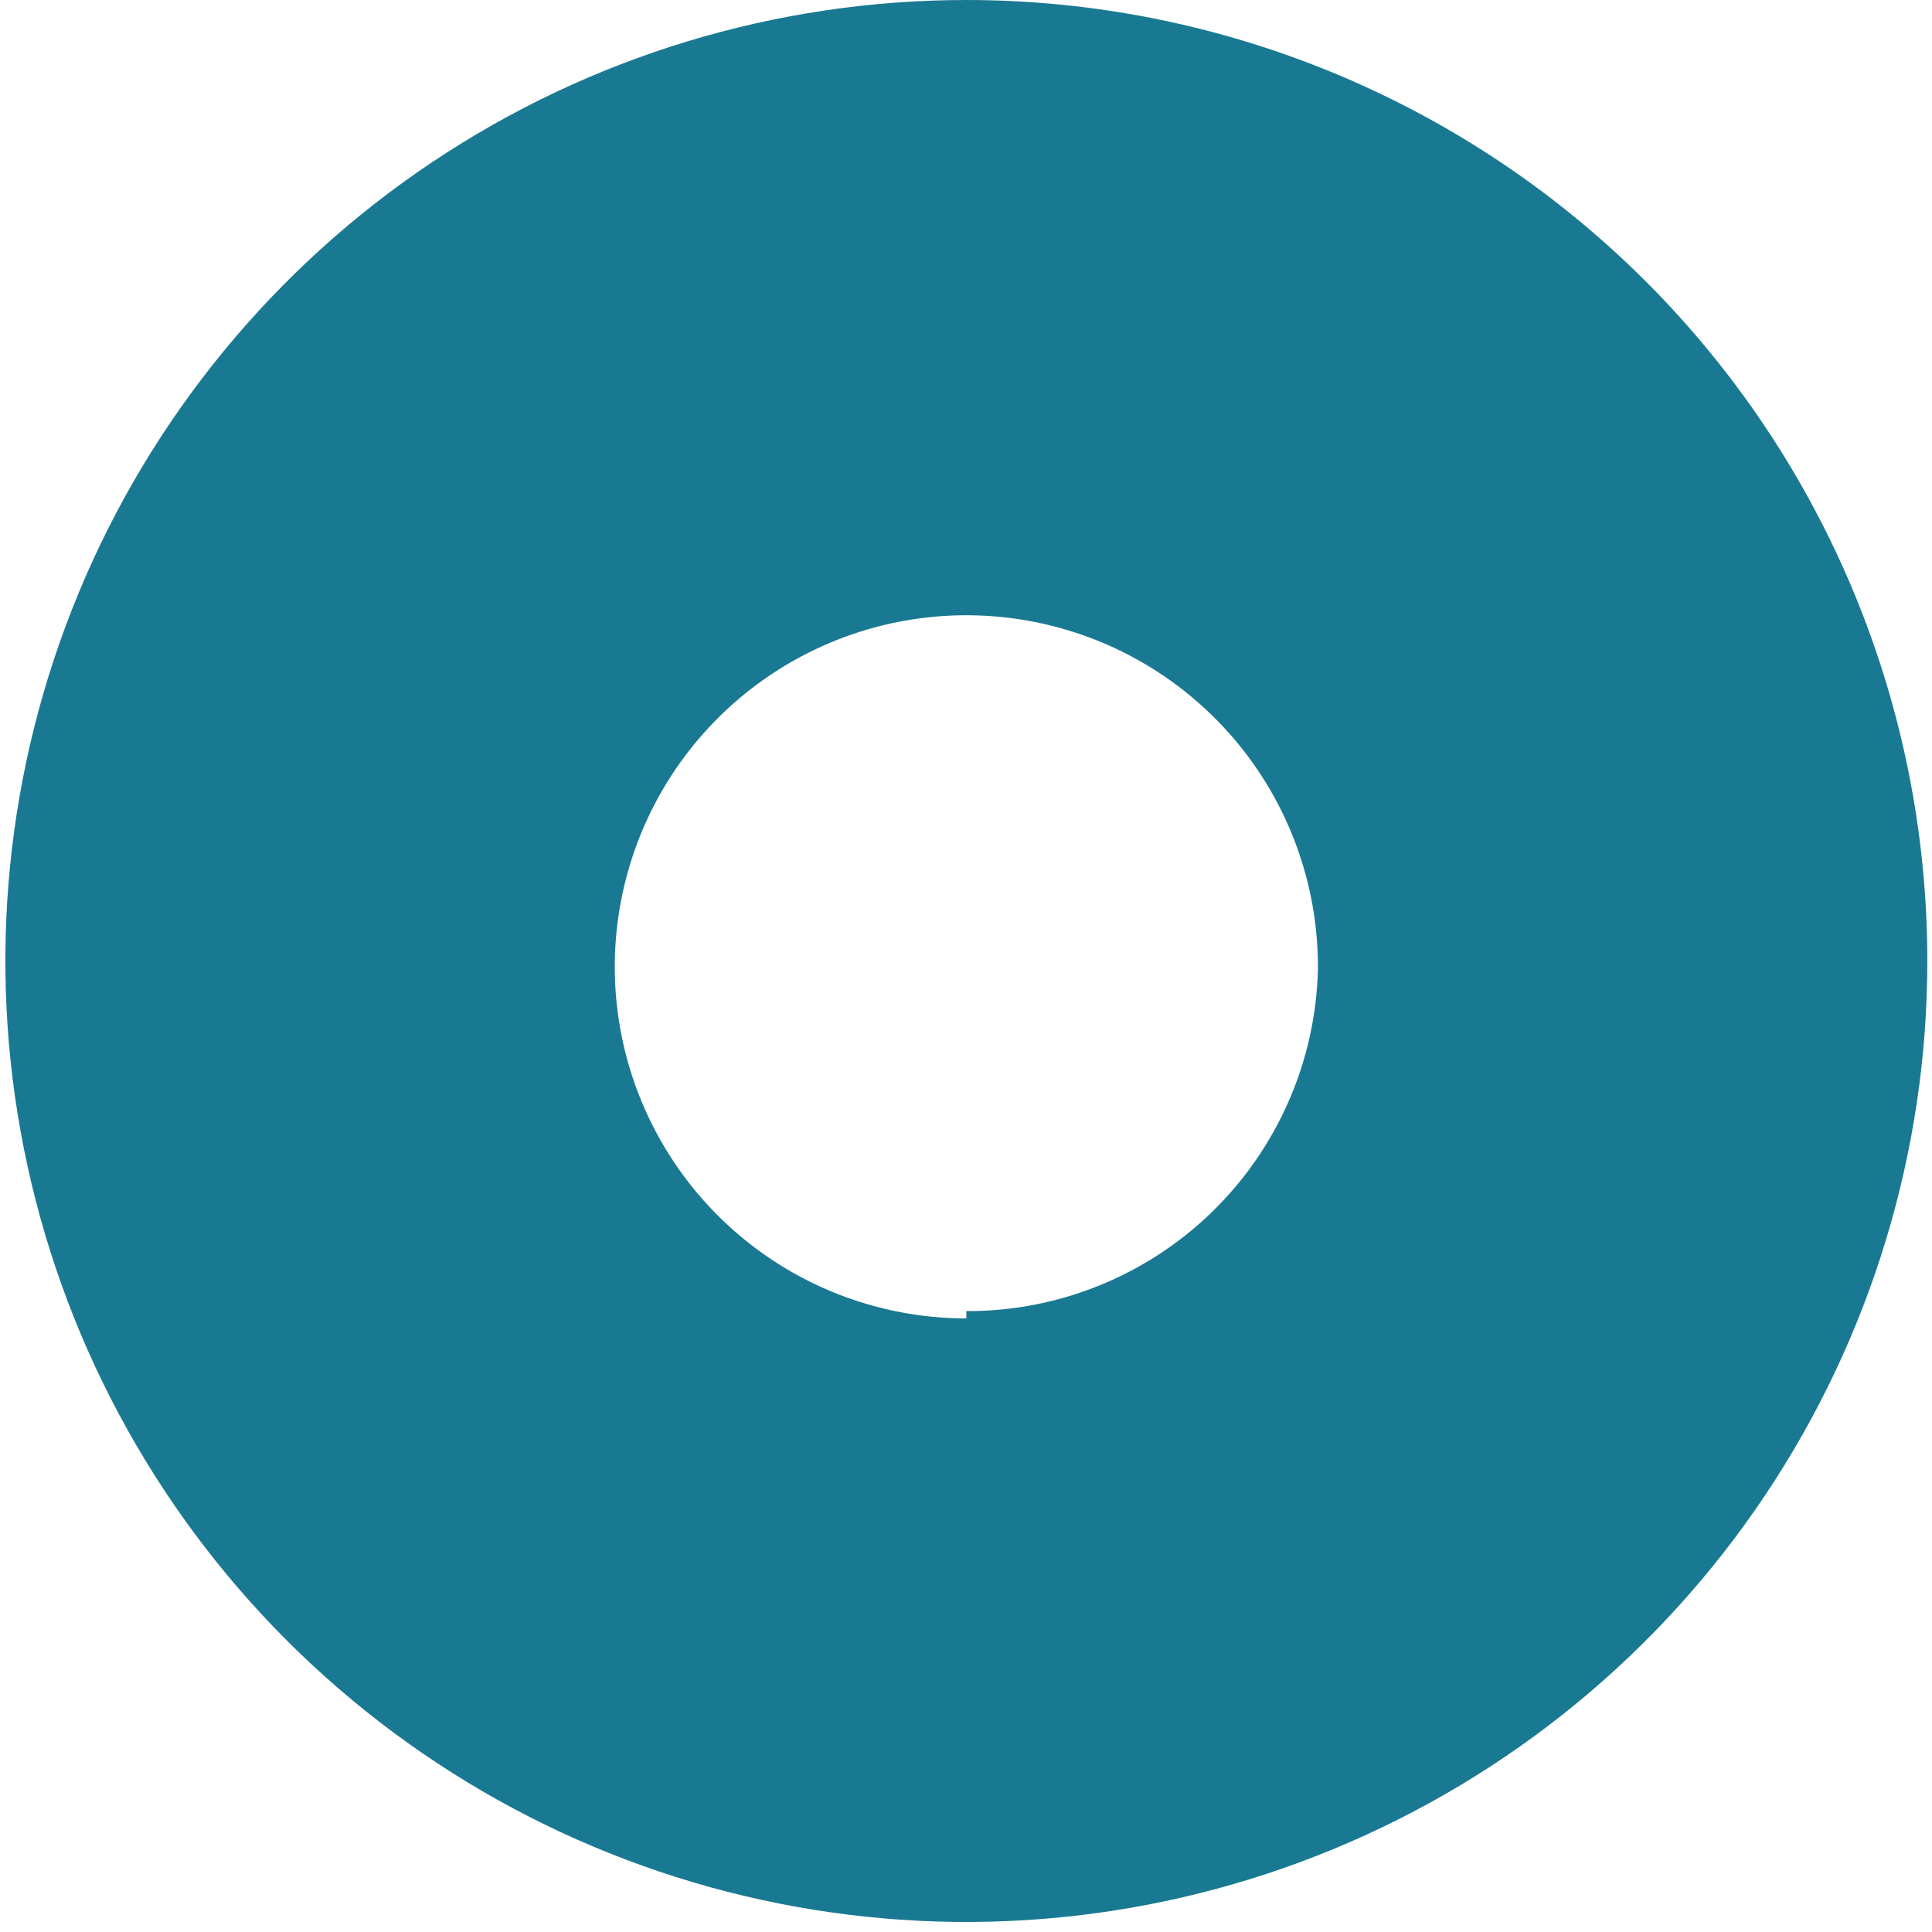 <svg width="144" height="144" viewBox="0 0 144 144" fill="none" xmlns="http://www.w3.org/2000/svg">
<path id="Vector" d="M72.026 0C57.86 0 44.012 4.201 32.233 12.071C20.455 19.942 11.274 31.128 5.853 44.216C0.432 57.304 -0.987 71.705 1.777 85.599C4.541 99.493 11.362 112.256 21.38 122.273C31.396 132.29 44.159 139.111 58.053 141.875C71.947 144.639 86.348 143.221 99.436 137.799C112.524 132.378 123.71 123.198 131.581 111.419C139.451 99.64 143.652 85.792 143.652 71.626C143.652 52.629 136.105 34.411 122.673 20.979C109.241 7.547 91.022 0 72.026 0ZM72.026 98.267C66.839 98.267 61.768 96.727 57.456 93.843C53.145 90.959 49.786 86.86 47.806 82.065C45.826 77.27 45.314 71.996 46.334 66.91C47.354 61.824 49.86 57.155 53.536 53.495C57.212 49.834 61.891 47.347 66.981 46.348C72.072 45.35 77.344 45.884 82.13 47.884C86.916 49.885 91.001 53.26 93.868 57.584C96.734 61.907 98.252 66.984 98.231 72.172C98.088 79.017 95.26 85.531 90.358 90.31C85.456 95.09 78.873 97.751 72.026 97.721V98.267Z" fill="#1A7992"/>
</svg>

